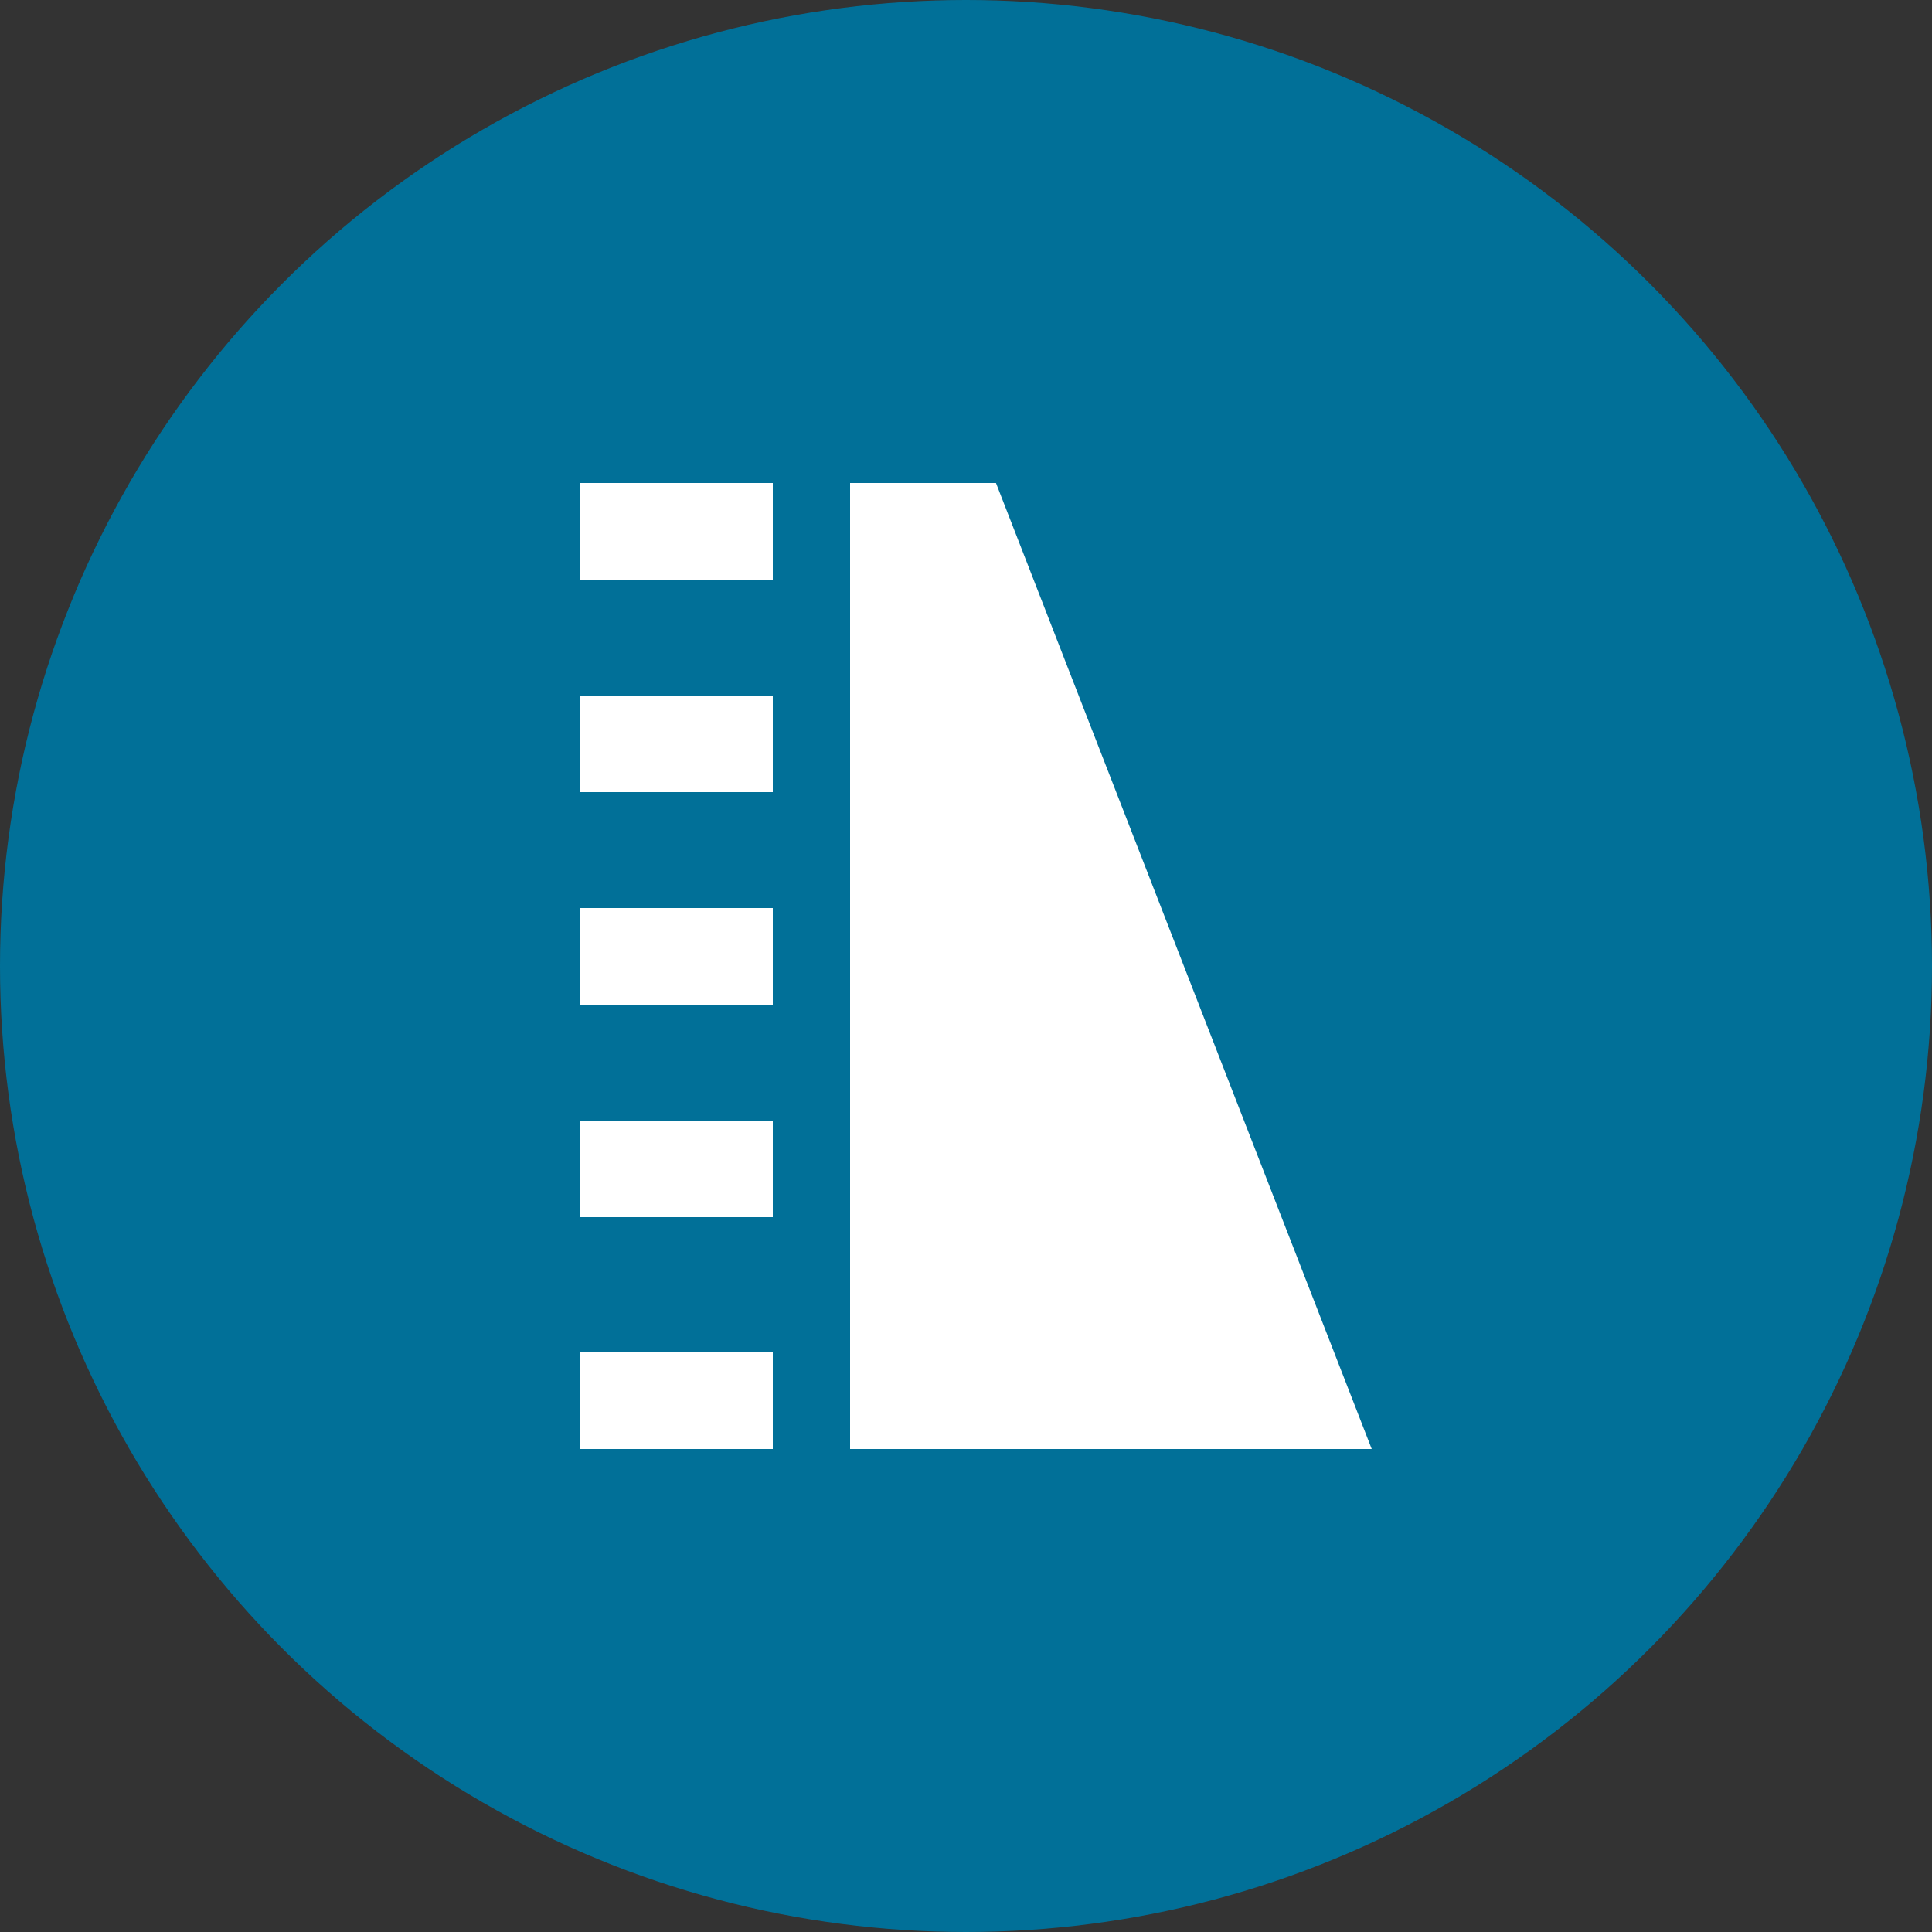 <svg xmlns="http://www.w3.org/2000/svg" width="48" height="48" viewBox="0 0 48 48"><rect x="0" y="0" width="48" height="48" fill="#333333" stroke="none"/><defs><style>.a{fill:#017098;}.b{fill:#fff;}</style></defs><circle class="a" cx="24" cy="24" r="24"/><g transform="translate(14.4 12)"><path class="b" d="M0,0V24H12.96L3.625,0Z" transform="translate(6.72)"/><path class="b" d="M0,2.4H4.8V0H0Z"/><path class="b" d="M0,2.4H4.8V0H0Z" transform="translate(0 5.28)"/><path class="b" d="M0,2.4H4.8V0H0Z" transform="translate(0 10.56)"/><path class="b" d="M0,2.4H4.8V0H0Z" transform="translate(0 15.84)"/><path class="b" d="M0,2.4H4.8V0H0Z" transform="translate(0 21.6)"/></g></svg>